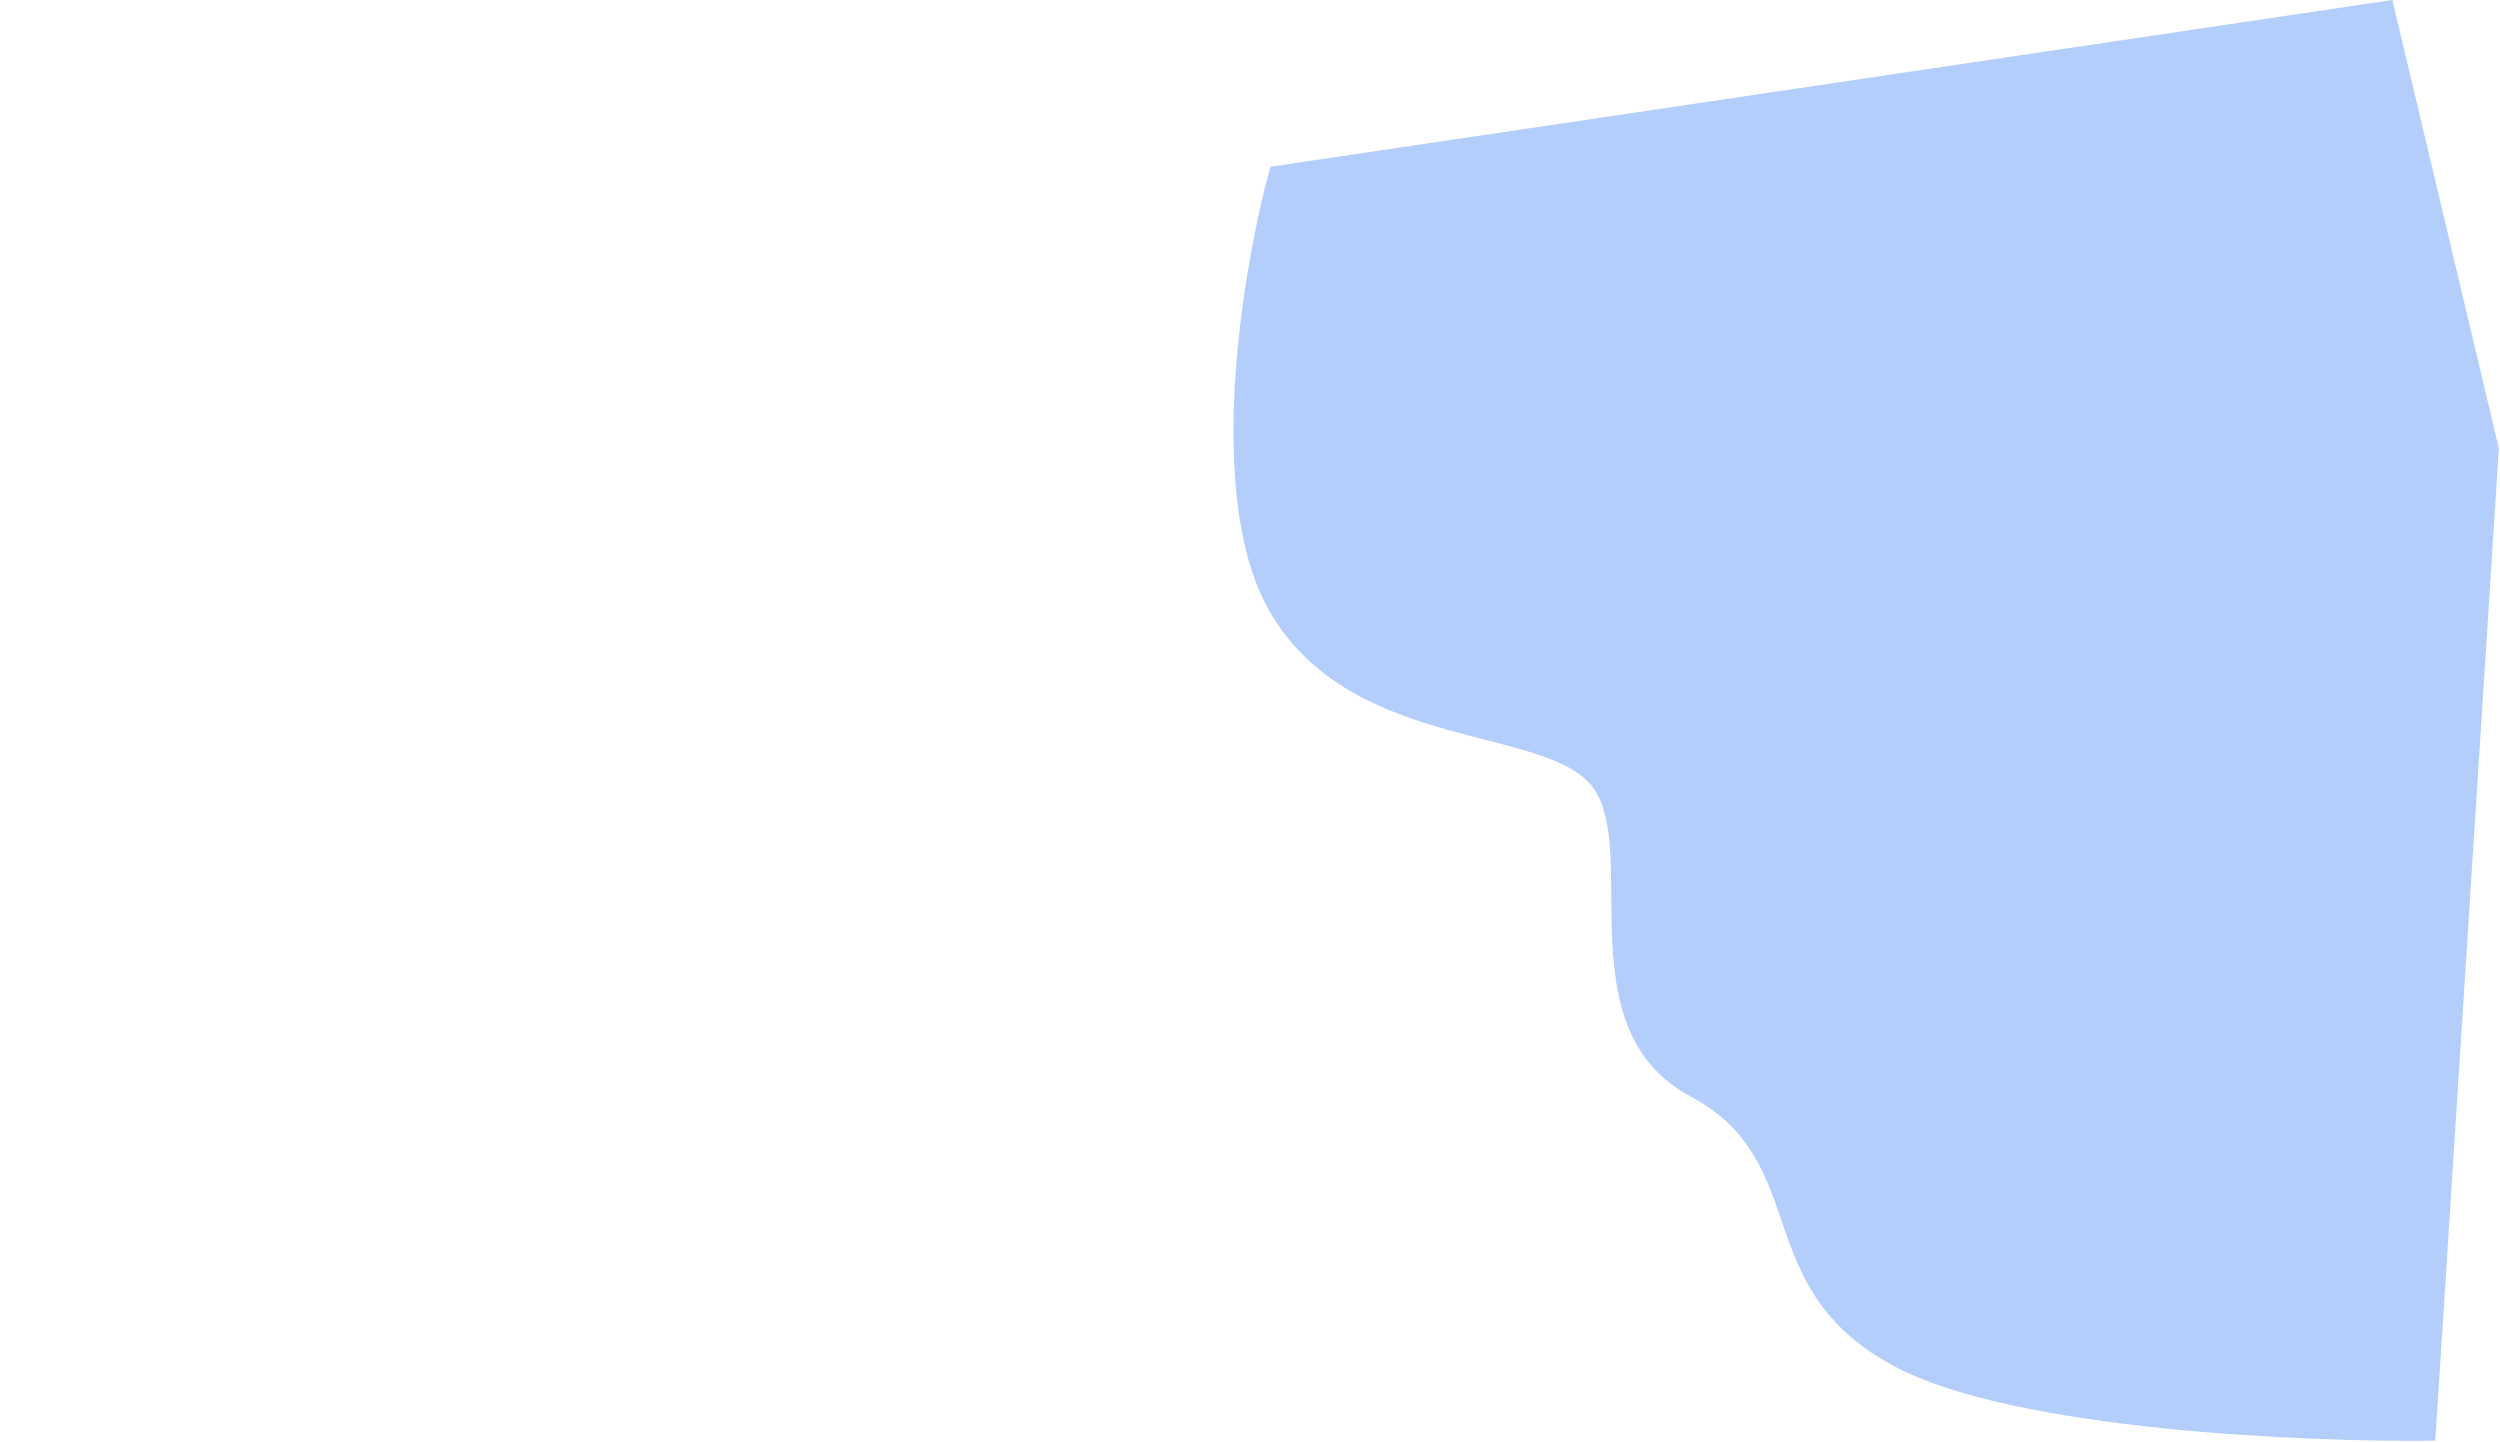 <svg width="1514" height="873" viewBox="0 0 1514 873" fill="none" xmlns="http://www.w3.org/2000/svg">
<g clip-path="url(#clip0_4011_14665)">
<path d="M769.307 371C728.907 302.2 752.474 162.333 769.307 101L1448.81 0L1513.31 271.5L1474.81 872.5C1396.14 873.5 1220.71 866 1148.31 828C1057.81 780.5 1098.81 704 1023.81 664C948.807 624 991.807 518.5 965.807 478.5C939.807 438.5 819.807 457 769.307 371Z" fill="#4285F4" fill-opacity="0.4"/>
</g>
<defs>
<clipPath id="clip0_4011_14665">
<rect width="1513.31" height="872.584" fill="white"/>
</clipPath>
</defs>
</svg>
